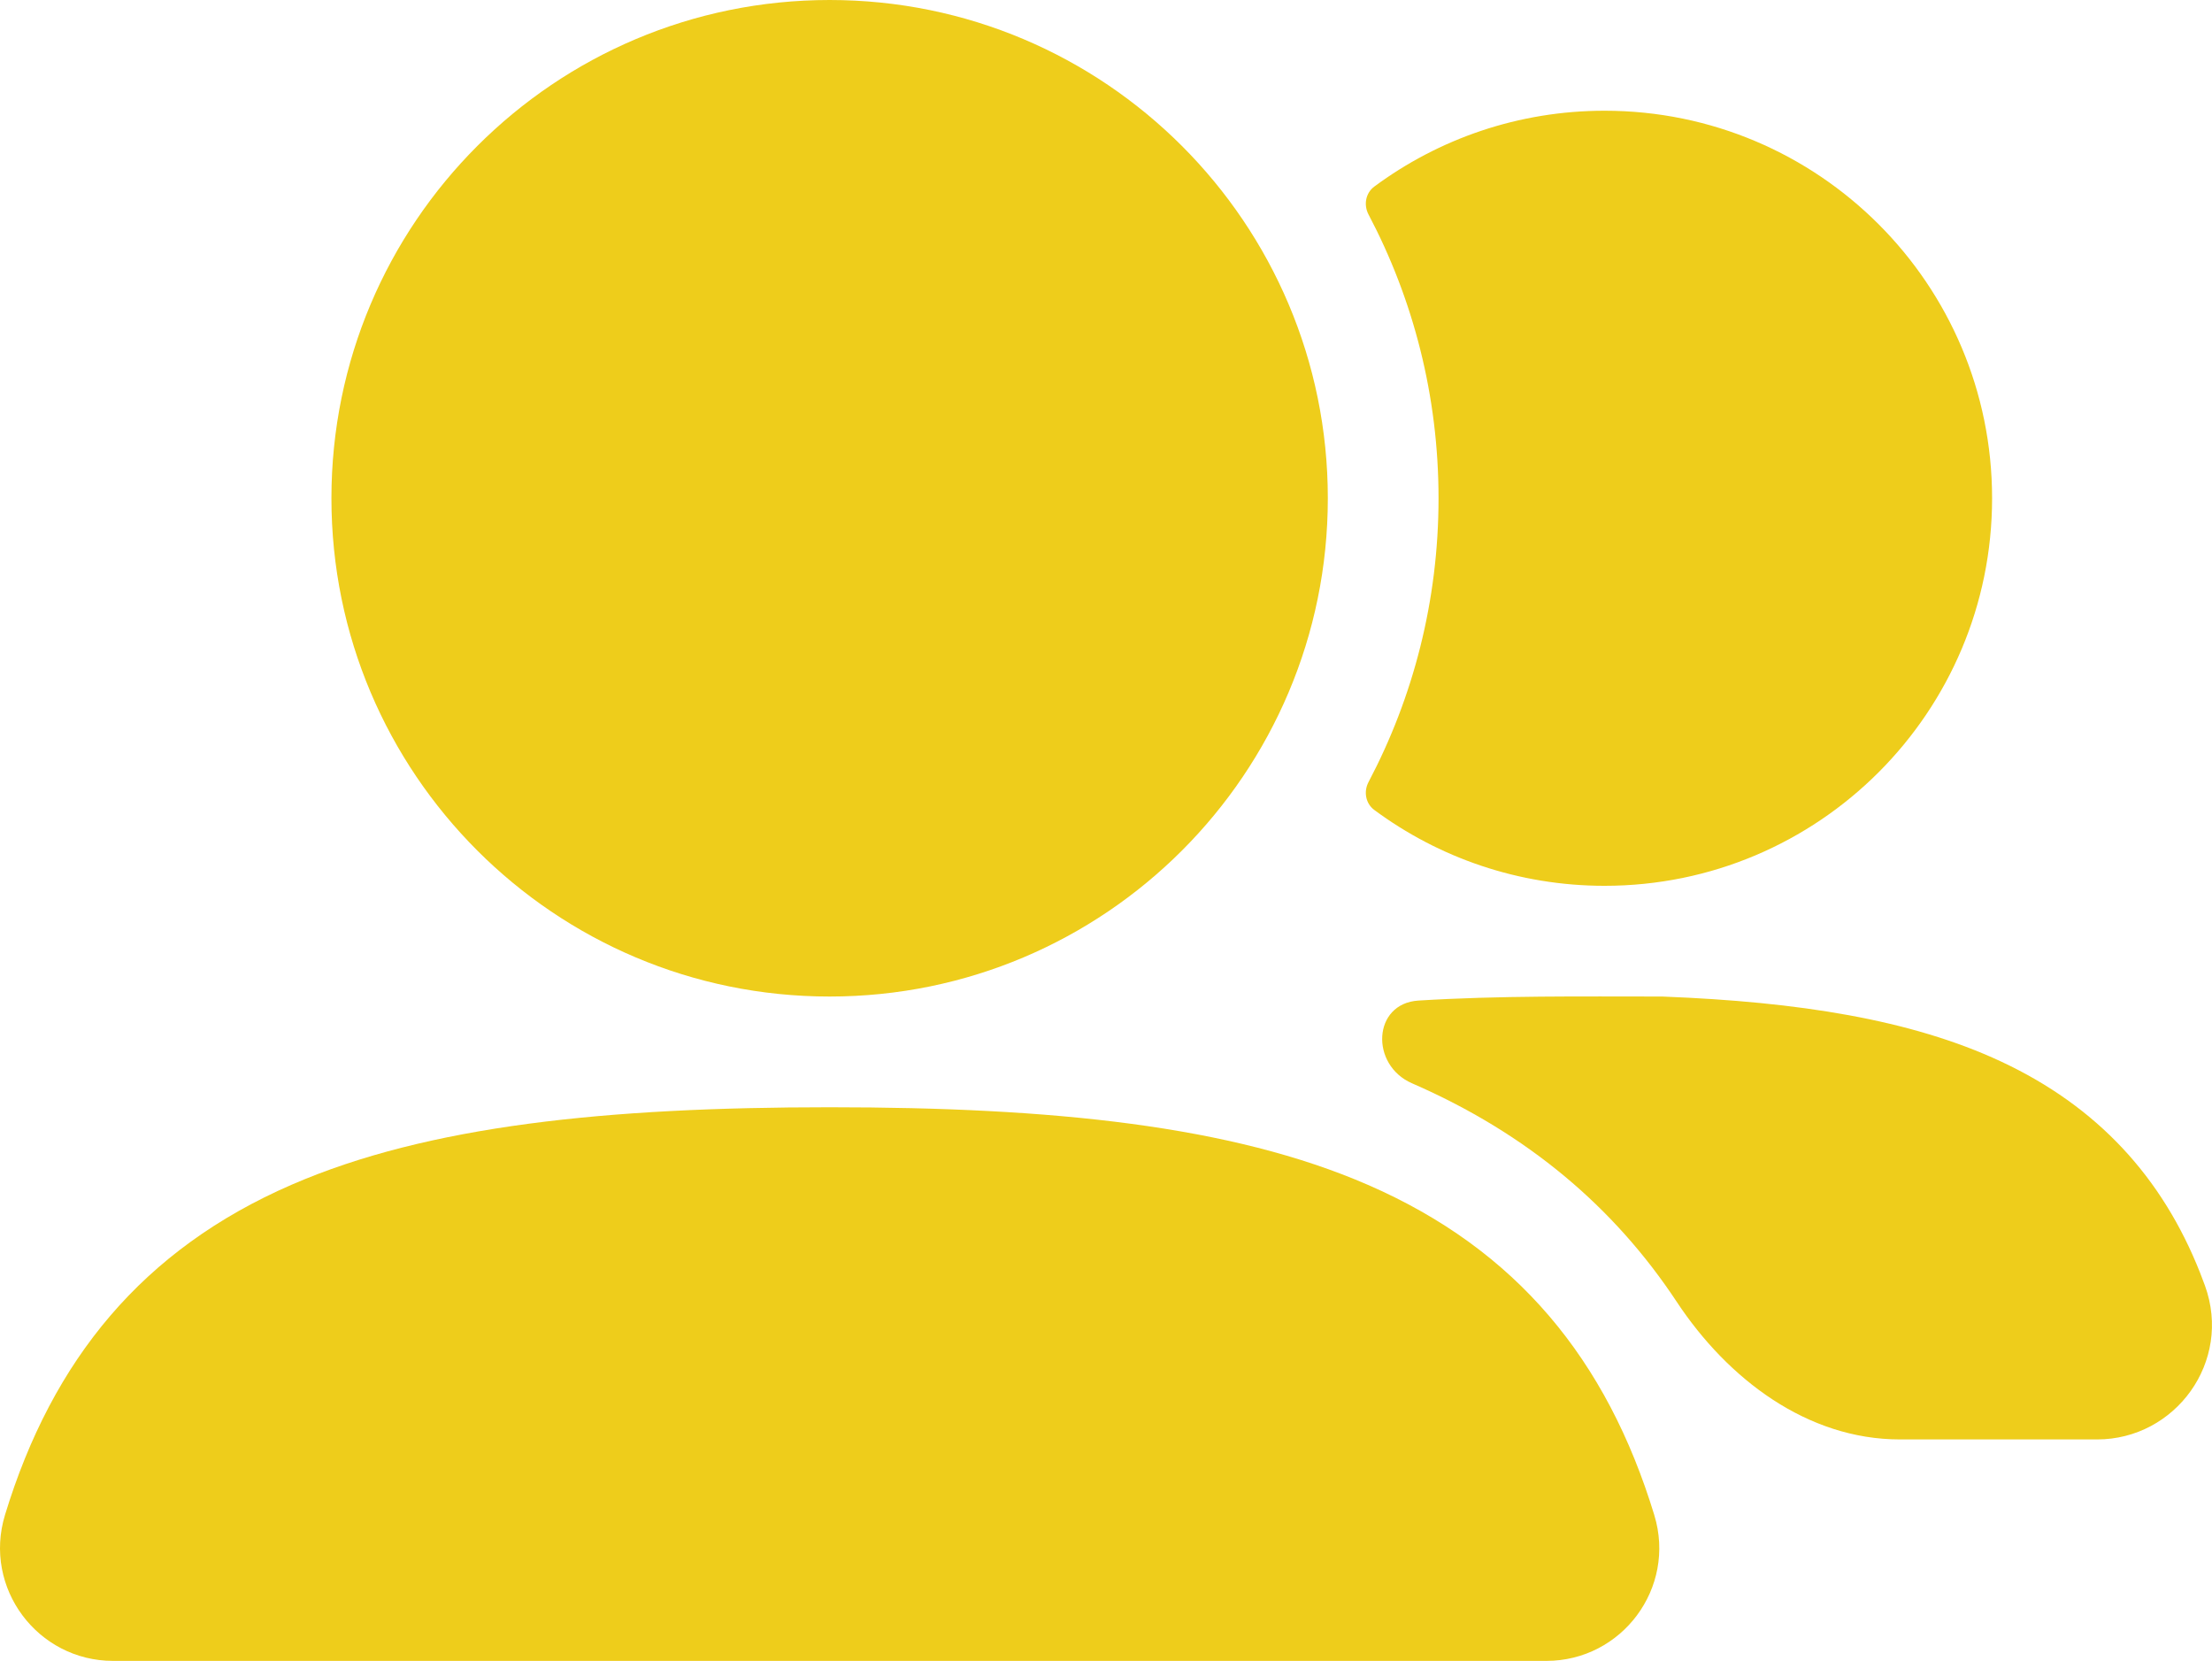 <svg width="666" height="500" viewBox="0 0 666 500" fill="none" xmlns="http://www.w3.org/2000/svg">
<path fill-rule="evenodd" clip-rule="evenodd" d="M99.788 150C99.788 67.157 166.946 0 249.788 0C332.632 0 399.788 67.157 399.788 150C399.788 232.843 332.632 300 249.788 300C166.946 300 99.788 232.843 99.788 150Z" fill="#EECD1B"/>
<path d="M412.038 235.44C410.522 238.313 411.165 241.897 413.775 243.83C433.162 258.18 457.152 266.667 483.122 266.667C547.555 266.667 599.788 214.433 599.788 150C599.788 85.567 547.555 33.333 483.122 33.333C457.152 33.333 433.162 41.82 413.775 56.171C411.165 58.104 410.522 61.686 412.038 64.56C425.502 90.073 433.122 119.147 433.122 150C433.122 180.853 425.502 209.927 412.038 235.44Z" fill="#EECD1B"/>
<path fill-rule="evenodd" clip-rule="evenodd" d="M87.827 356.643C128.905 338.813 182.803 333.333 249.787 333.333C316.828 333.333 370.765 338.823 411.858 356.693C456.622 376.157 483.828 409.31 498.088 456.12C504.772 478.06 488.292 500 465.582 500H34.055C11.318 500 -5.197 478.027 1.507 456.047C15.786 409.23 43.034 376.087 87.827 356.643Z" fill="#EECD1B"/>
<path d="M427.071 301.213C413.271 302.07 412.461 320.61 425.141 326.123C459.888 341.233 486.052 363.477 504.815 391.867C520.212 415.163 544.121 433.333 572.045 433.333H631.398C654.971 433.333 672.171 409.91 663.878 387.027C663.401 385.71 662.905 384.403 662.391 383.107C650.978 354.287 631.415 333.07 602.448 319.547C575.251 306.85 541.205 301.61 501.095 300.027L500.435 300H499.778C476.151 300 451.475 299.697 427.071 301.213Z" fill="#EECD1B"/>
</svg>
